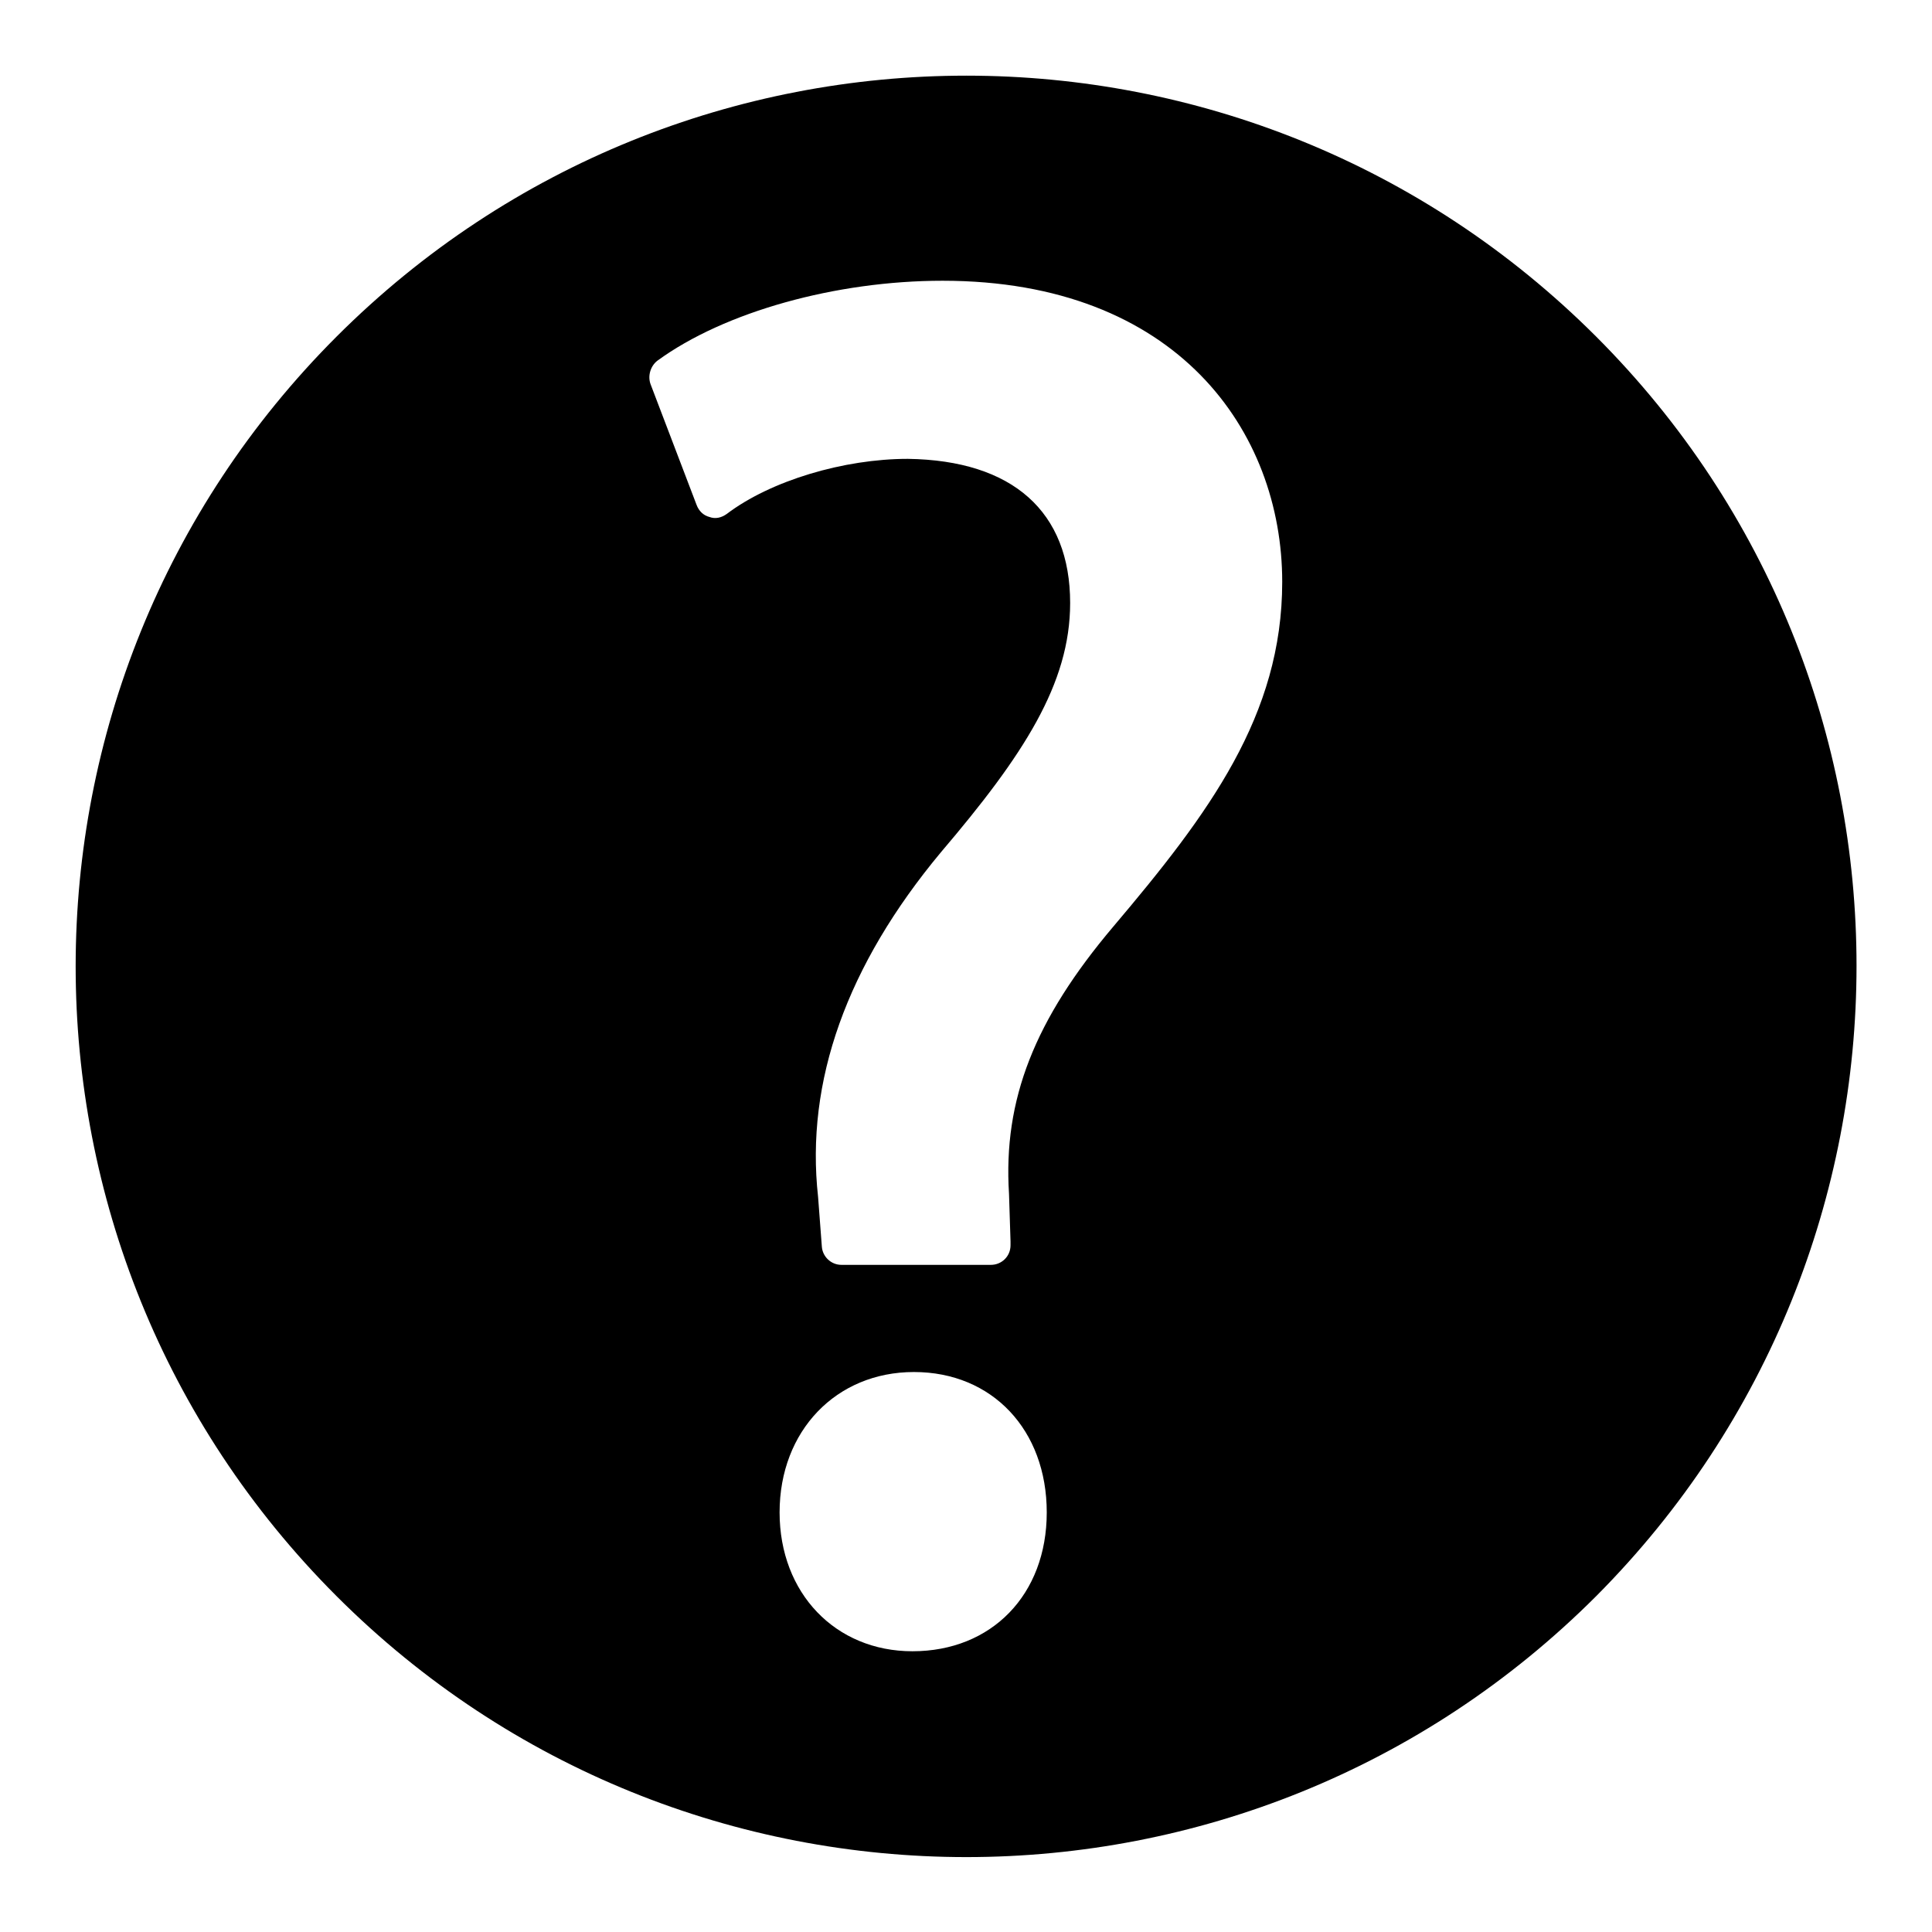 <?xml version="1.0" encoding="utf-8"?>
<!-- Svg Vector Icons : http://www.onlinewebfonts.com/icon -->
<!DOCTYPE svg PUBLIC "-//W3C//DTD SVG 1.1//EN" "http://www.w3.org/Graphics/SVG/1.1/DTD/svg11.dtd">
<svg version="1.1" xmlns="http://www.w3.org/2000/svg" xmlns:xlink="http://www.w3.org/1999/xlink" x="0px" y="0px" viewBox="0 0 256 256" enable-background="new 0 0 256 256" xml:space="preserve">
<g><g><g><path fill="#000000" d="M211.5,44.6C165.4-1.5,90.7-1.5,44.6,44.6c-46.1,46.1-46.1,120.8,0,166.9c46.1,46.1,120.8,46.1,166.9,0C257.5,165.3,257.5,90.6,211.5,44.6z M120.9,218.8c-10.2,0-17.6-7.7-17.6-18.4c0-10.8,7.5-18.6,17.8-18.6c10.4,0,17.6,7.7,17.6,18.6C138.7,211.3,131.4,218.8,120.9,218.8z M147.5,122.8c-10.4,12.3-14.6,22.9-13.8,35.4l0.2,6.3c0,0.2,0,0.3,0,0.5c0,1.5-1.2,2.6-2.6,2.6h0h-19.8c-1.4,0-2.5-1.1-2.6-2.4l-0.5-6.6c-1.7-15.3,3.8-30.7,16.3-45.7c10.9-12.8,17.1-22.3,17.1-33c0-12.1-7.6-18.9-21.5-19.1c-8.5,0-18.2,2.9-24,7.3c-0.7,0.5-1.5,0.7-2.3,0.4c-0.8-0.2-1.4-0.8-1.7-1.6l-6.1-16c-0.4-1.1,0-2.4,0.9-3.1c8.9-6.5,23.7-10.6,37.8-10.6c31.1,0,45,20,45,39.9C169.9,94.8,160.2,107.8,147.5,122.8z"/></g><g></g><g></g><g></g><g></g><g></g><g></g><g></g><g></g><g></g><g></g><g></g><g></g><g></g><g></g><g></g></g></g>
</svg>